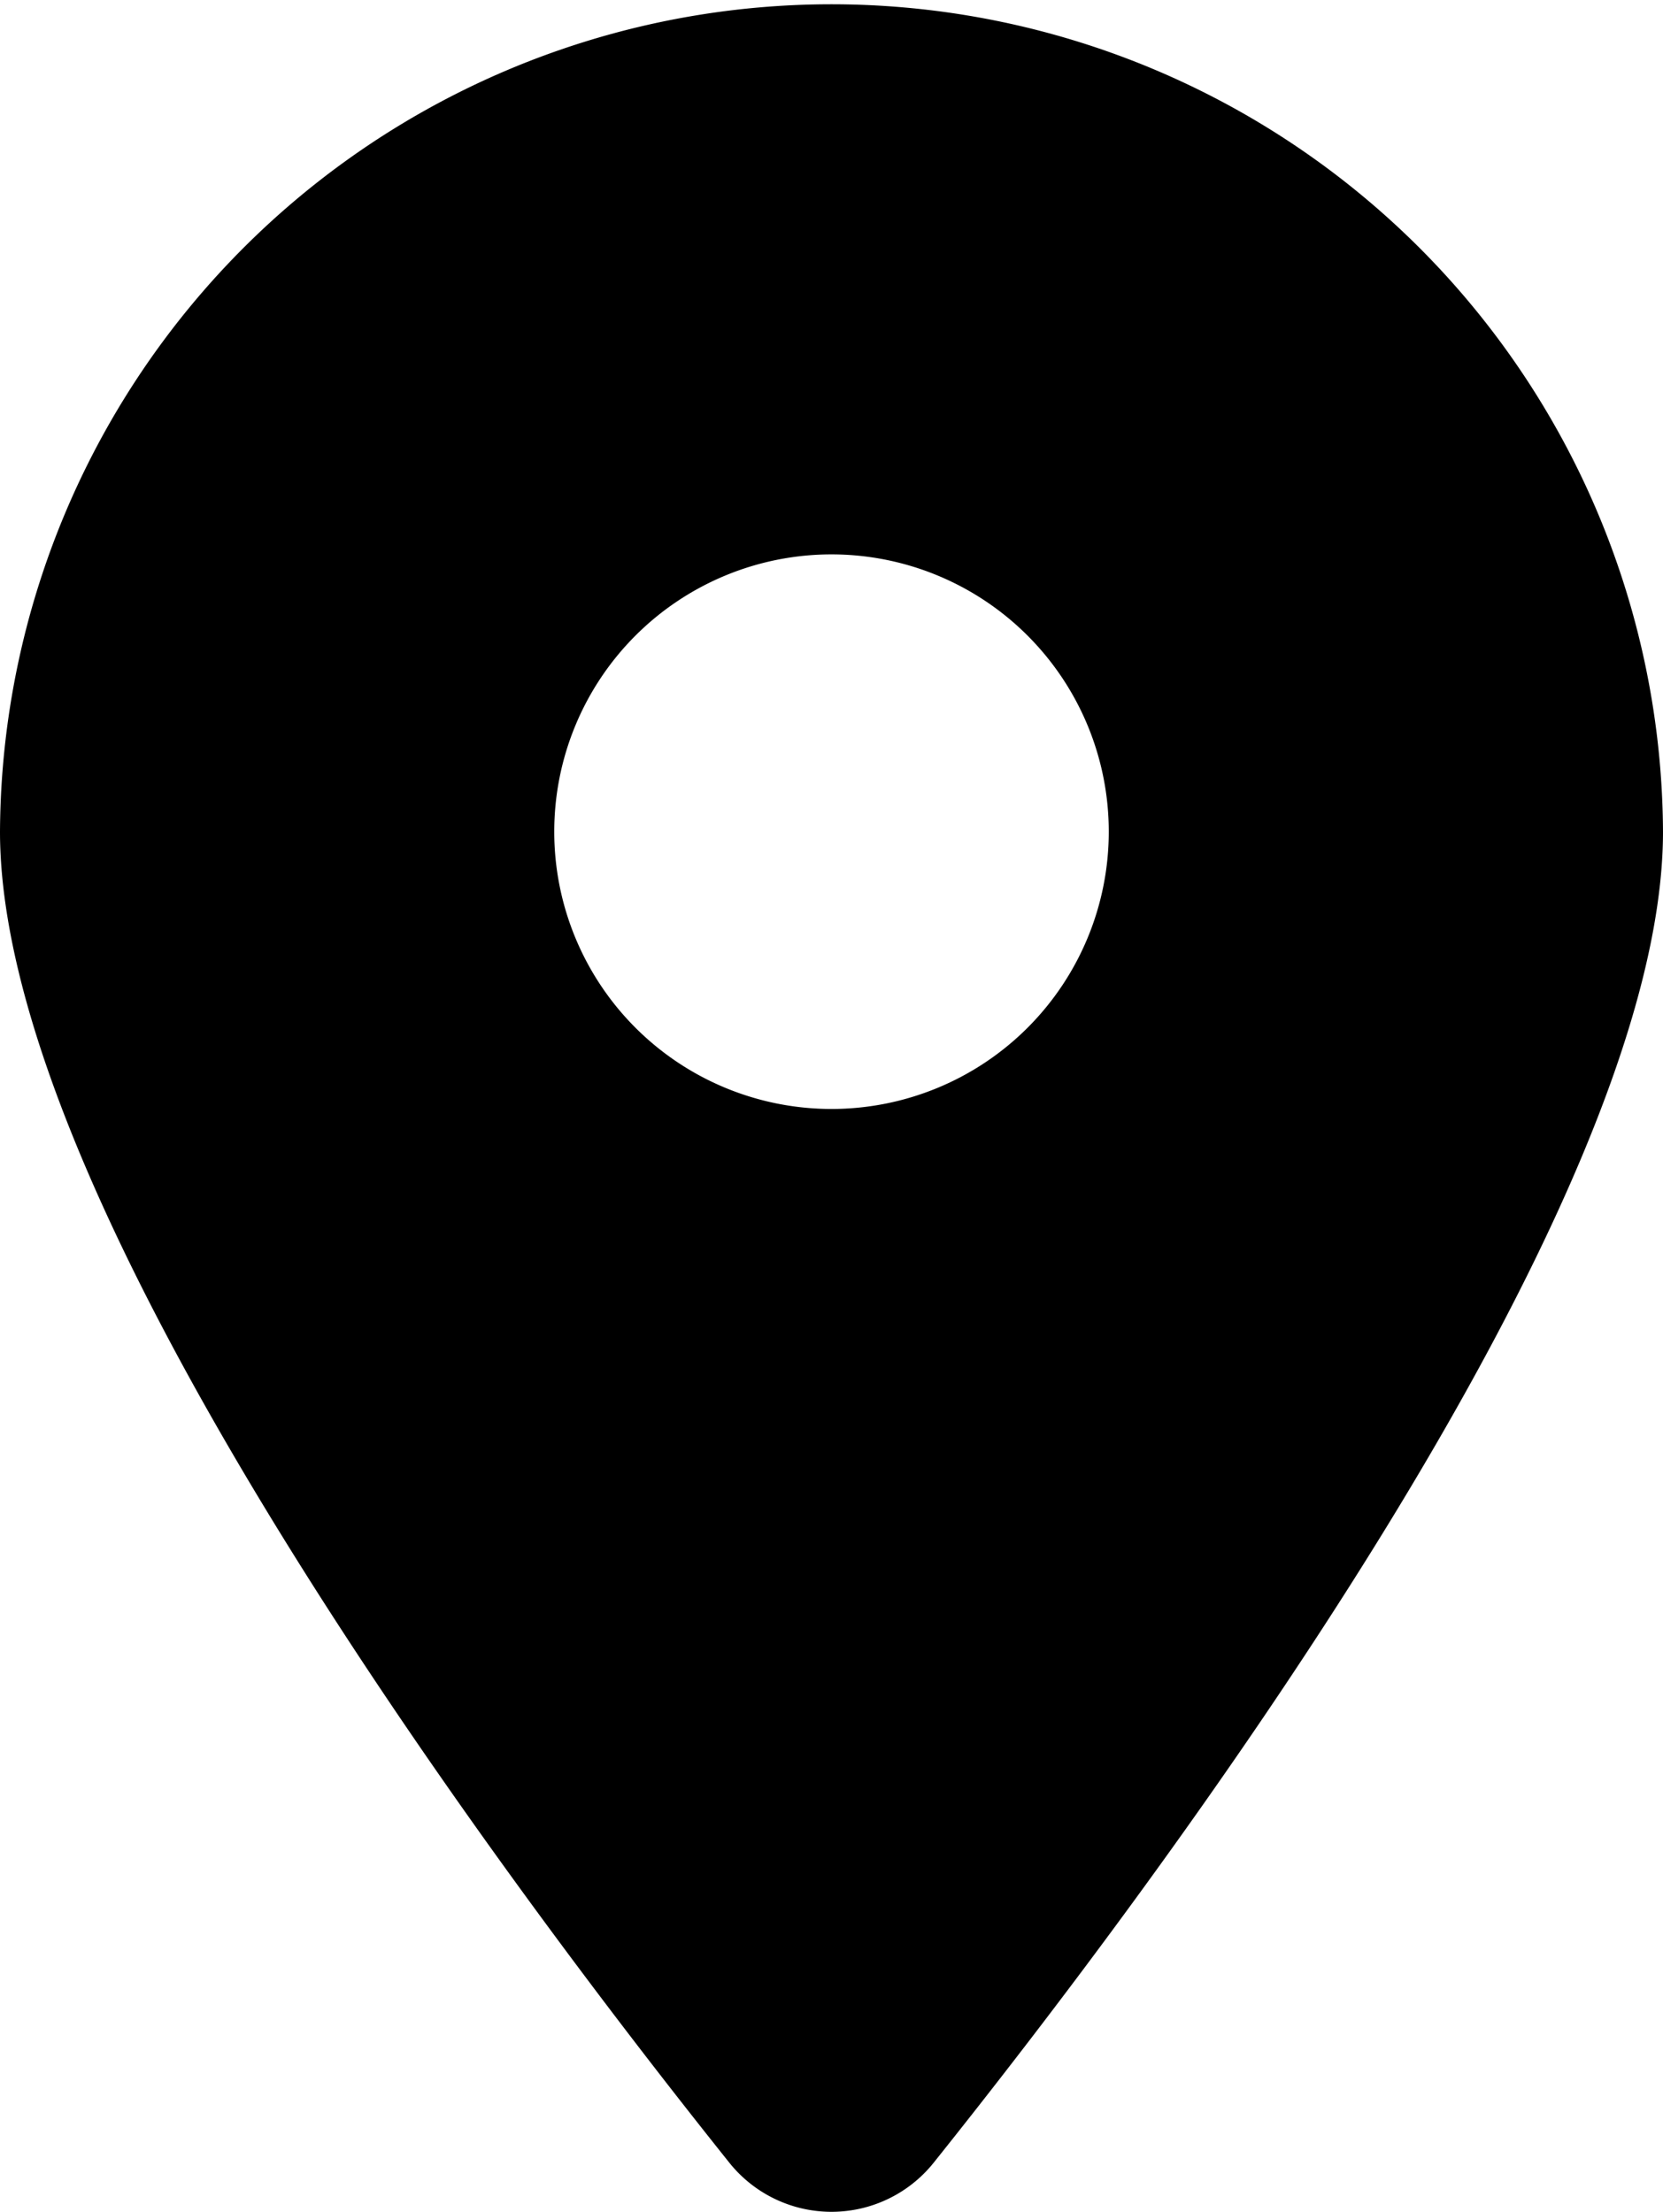 <svg xmlns="http://www.w3.org/2000/svg" width="75.575" height="100.506" viewBox="0 0 75.575 100.506">
  <path id="location-dot" d="M42.452,98.248c10.1-12.635,33.123-43.259,33.123-60.46A37.788,37.788,0,0,0,0,37.788c0,17.2,23.027,47.825,33.123,60.46a5.946,5.946,0,0,0,9.329,0ZM37.788,25.192a12.6,12.6,0,1,1-12.6,12.6A12.6,12.6,0,0,1,37.788,25.192Z" fill="#000000"/>
</svg>